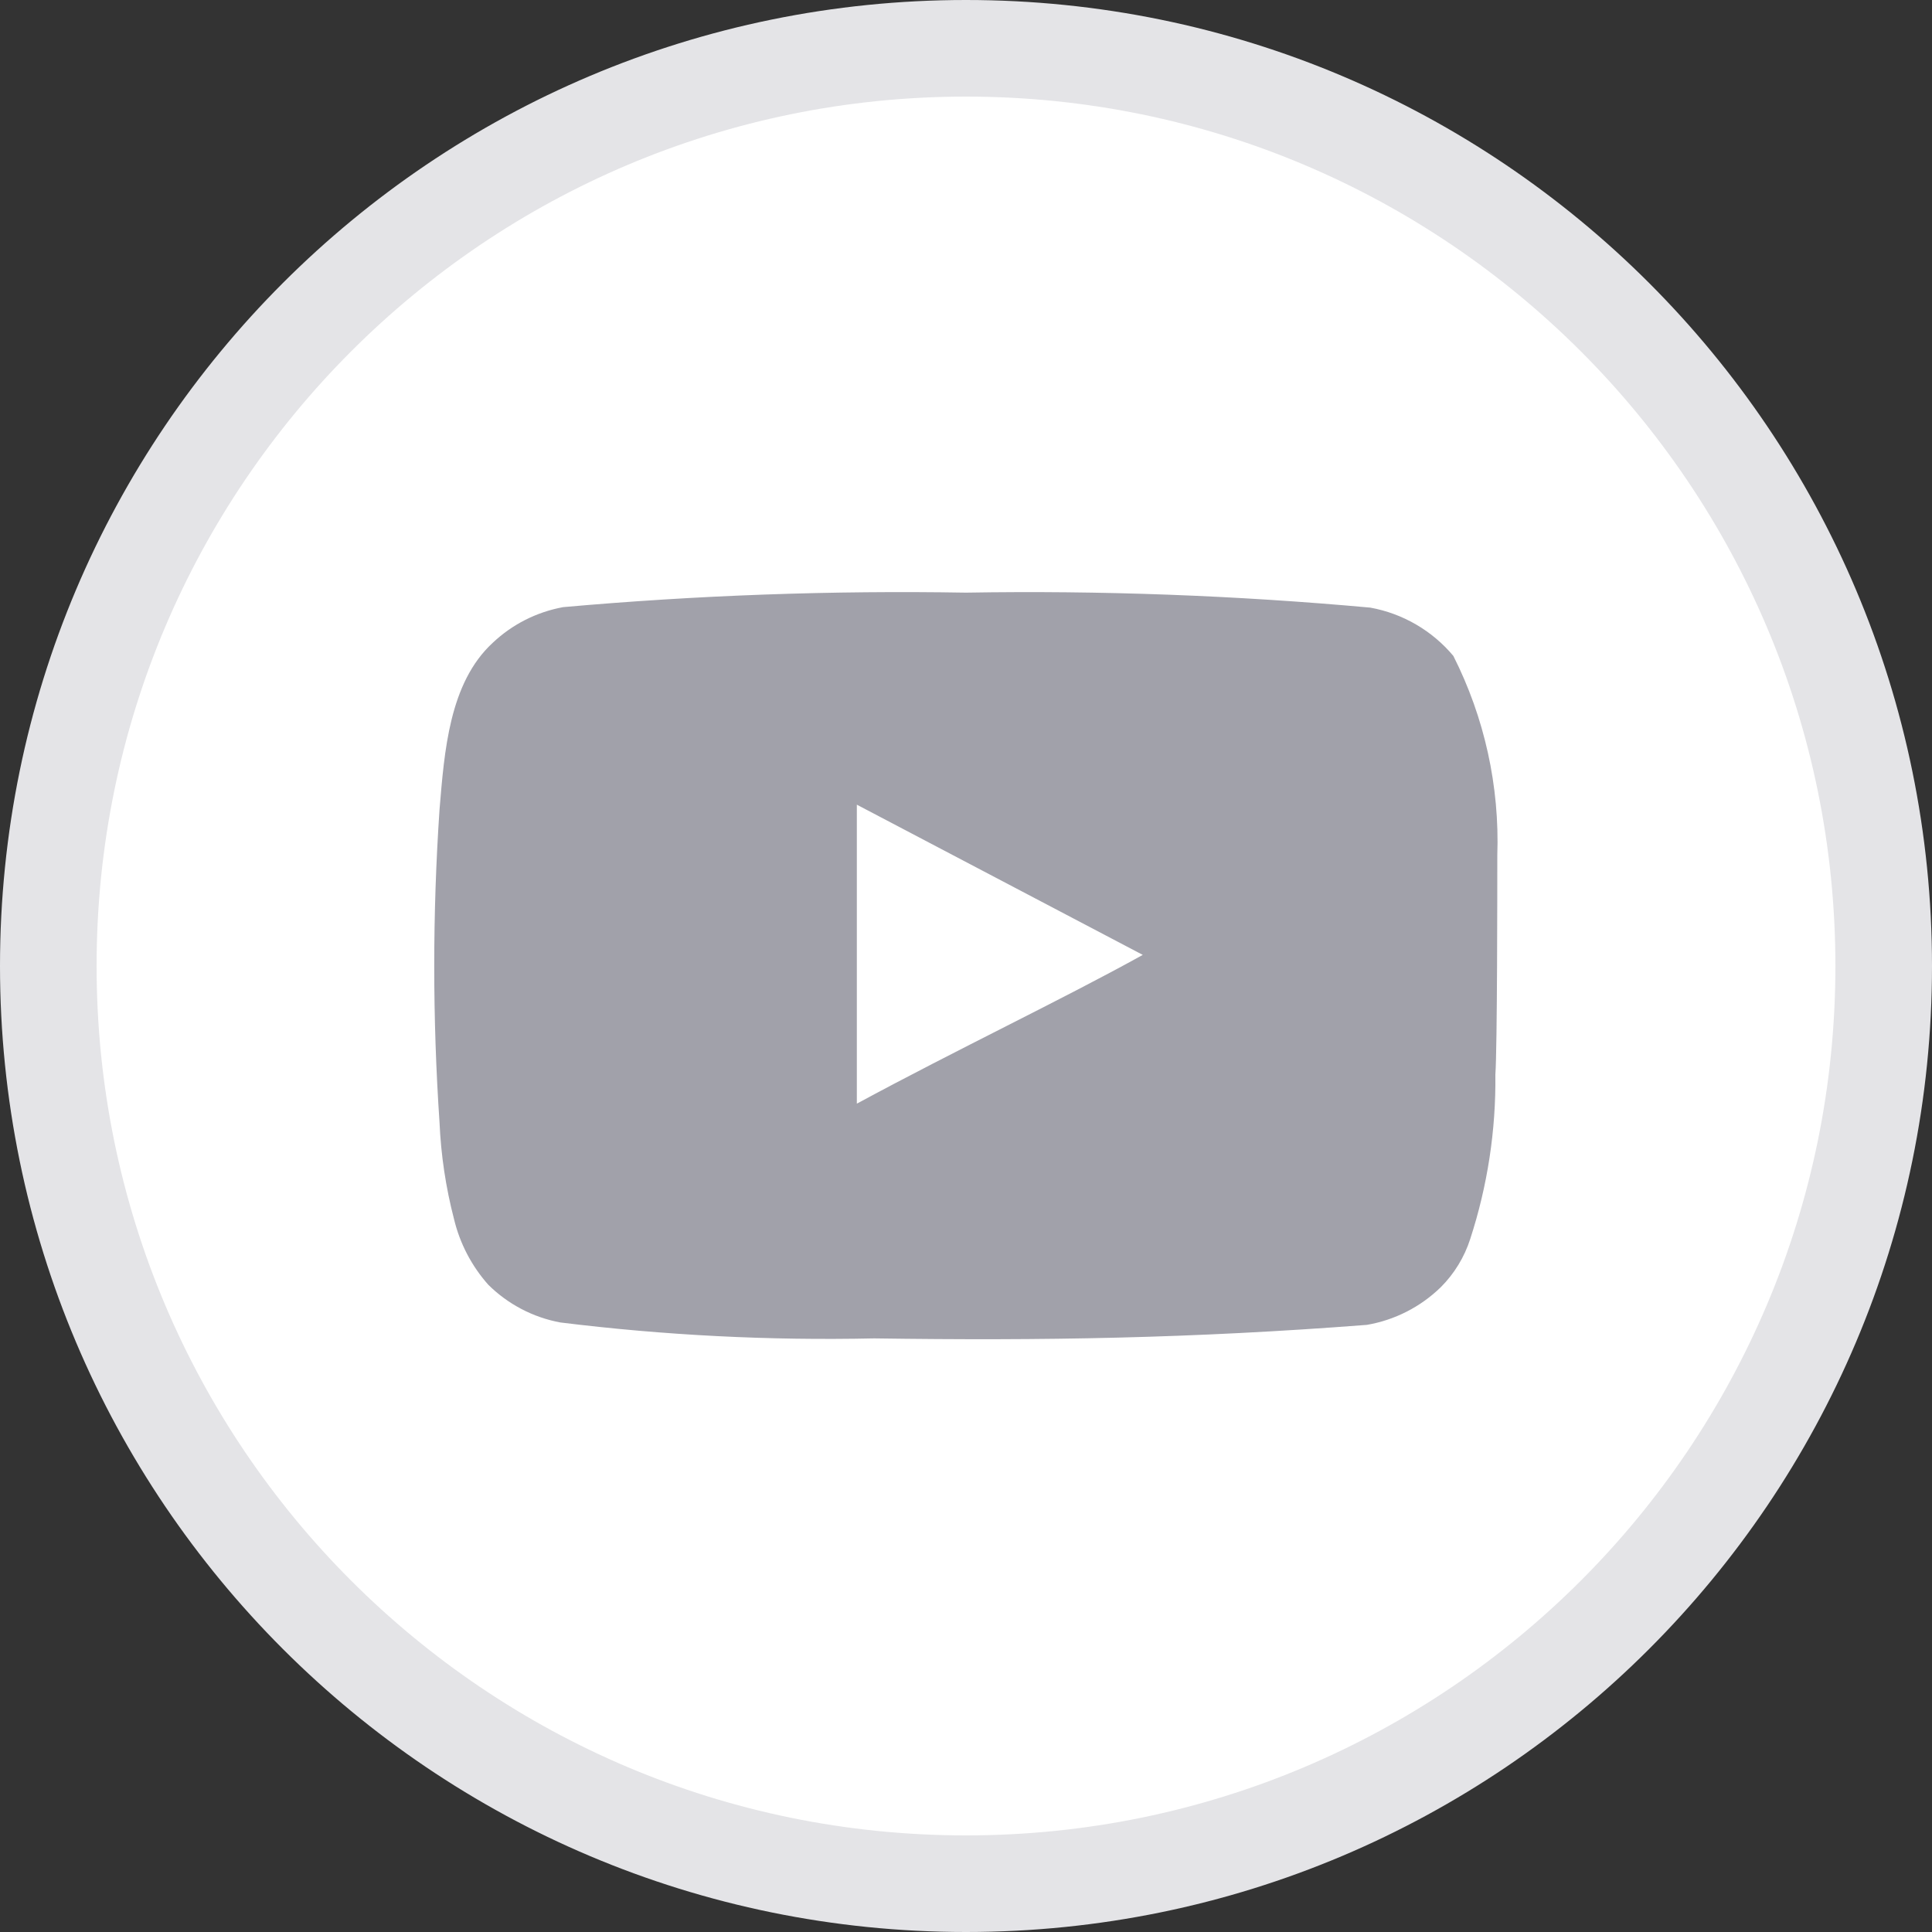 <svg width="40" height="40" viewBox="0 0 40 40" fill="none" xmlns="http://www.w3.org/2000/svg">
<rect x="0" y="0" width="40" height="40" fill="#333333" stroke="none"/>
<path d="M20 1C30.493 1 39 9.507 39 20C39 30.493 30.493 39 20 39C9.507 39 1 30.493 1 20C1 9.507 9.507 1 20 1Z" fill="white"/>
<path d="M20 1C30.493 1 39 9.507 39 20C39 30.493 30.493 39 20 39C9.507 39 1 30.493 1 20C1 9.507 9.507 1 20 1Z" stroke="#E4E4E7" stroke-width="2"/>
<path d="M31 17.71C31.049 16.279 30.736 14.858 30.09 13.58C29.651 13.056 29.043 12.702 28.37 12.58C25.588 12.327 22.794 12.223 20 12.27C17.217 12.223 14.433 12.323 11.66 12.57C11.112 12.67 10.604 12.927 10.2 13.31C9.3 14.14 9.2 15.56 9.1 16.76C8.954 18.918 8.954 21.082 9.1 23.24C9.129 23.915 9.23 24.586 9.4 25.24C9.521 25.745 9.765 26.212 10.11 26.6C10.517 27.003 11.036 27.275 11.6 27.38C13.756 27.647 15.928 27.757 18.1 27.71C21.6 27.76 24.67 27.71 28.3 27.43C28.877 27.331 29.41 27.059 29.83 26.65C30.11 26.37 30.319 26.027 30.44 25.65C30.797 24.553 30.973 23.404 30.96 22.25C31 21.69 31 18.31 31 17.71ZM17.74 22.85V16.66L23.66 19.77C22 20.69 19.81 21.73 17.74 22.85Z" fill="#A1A1AA"/>
</svg>
